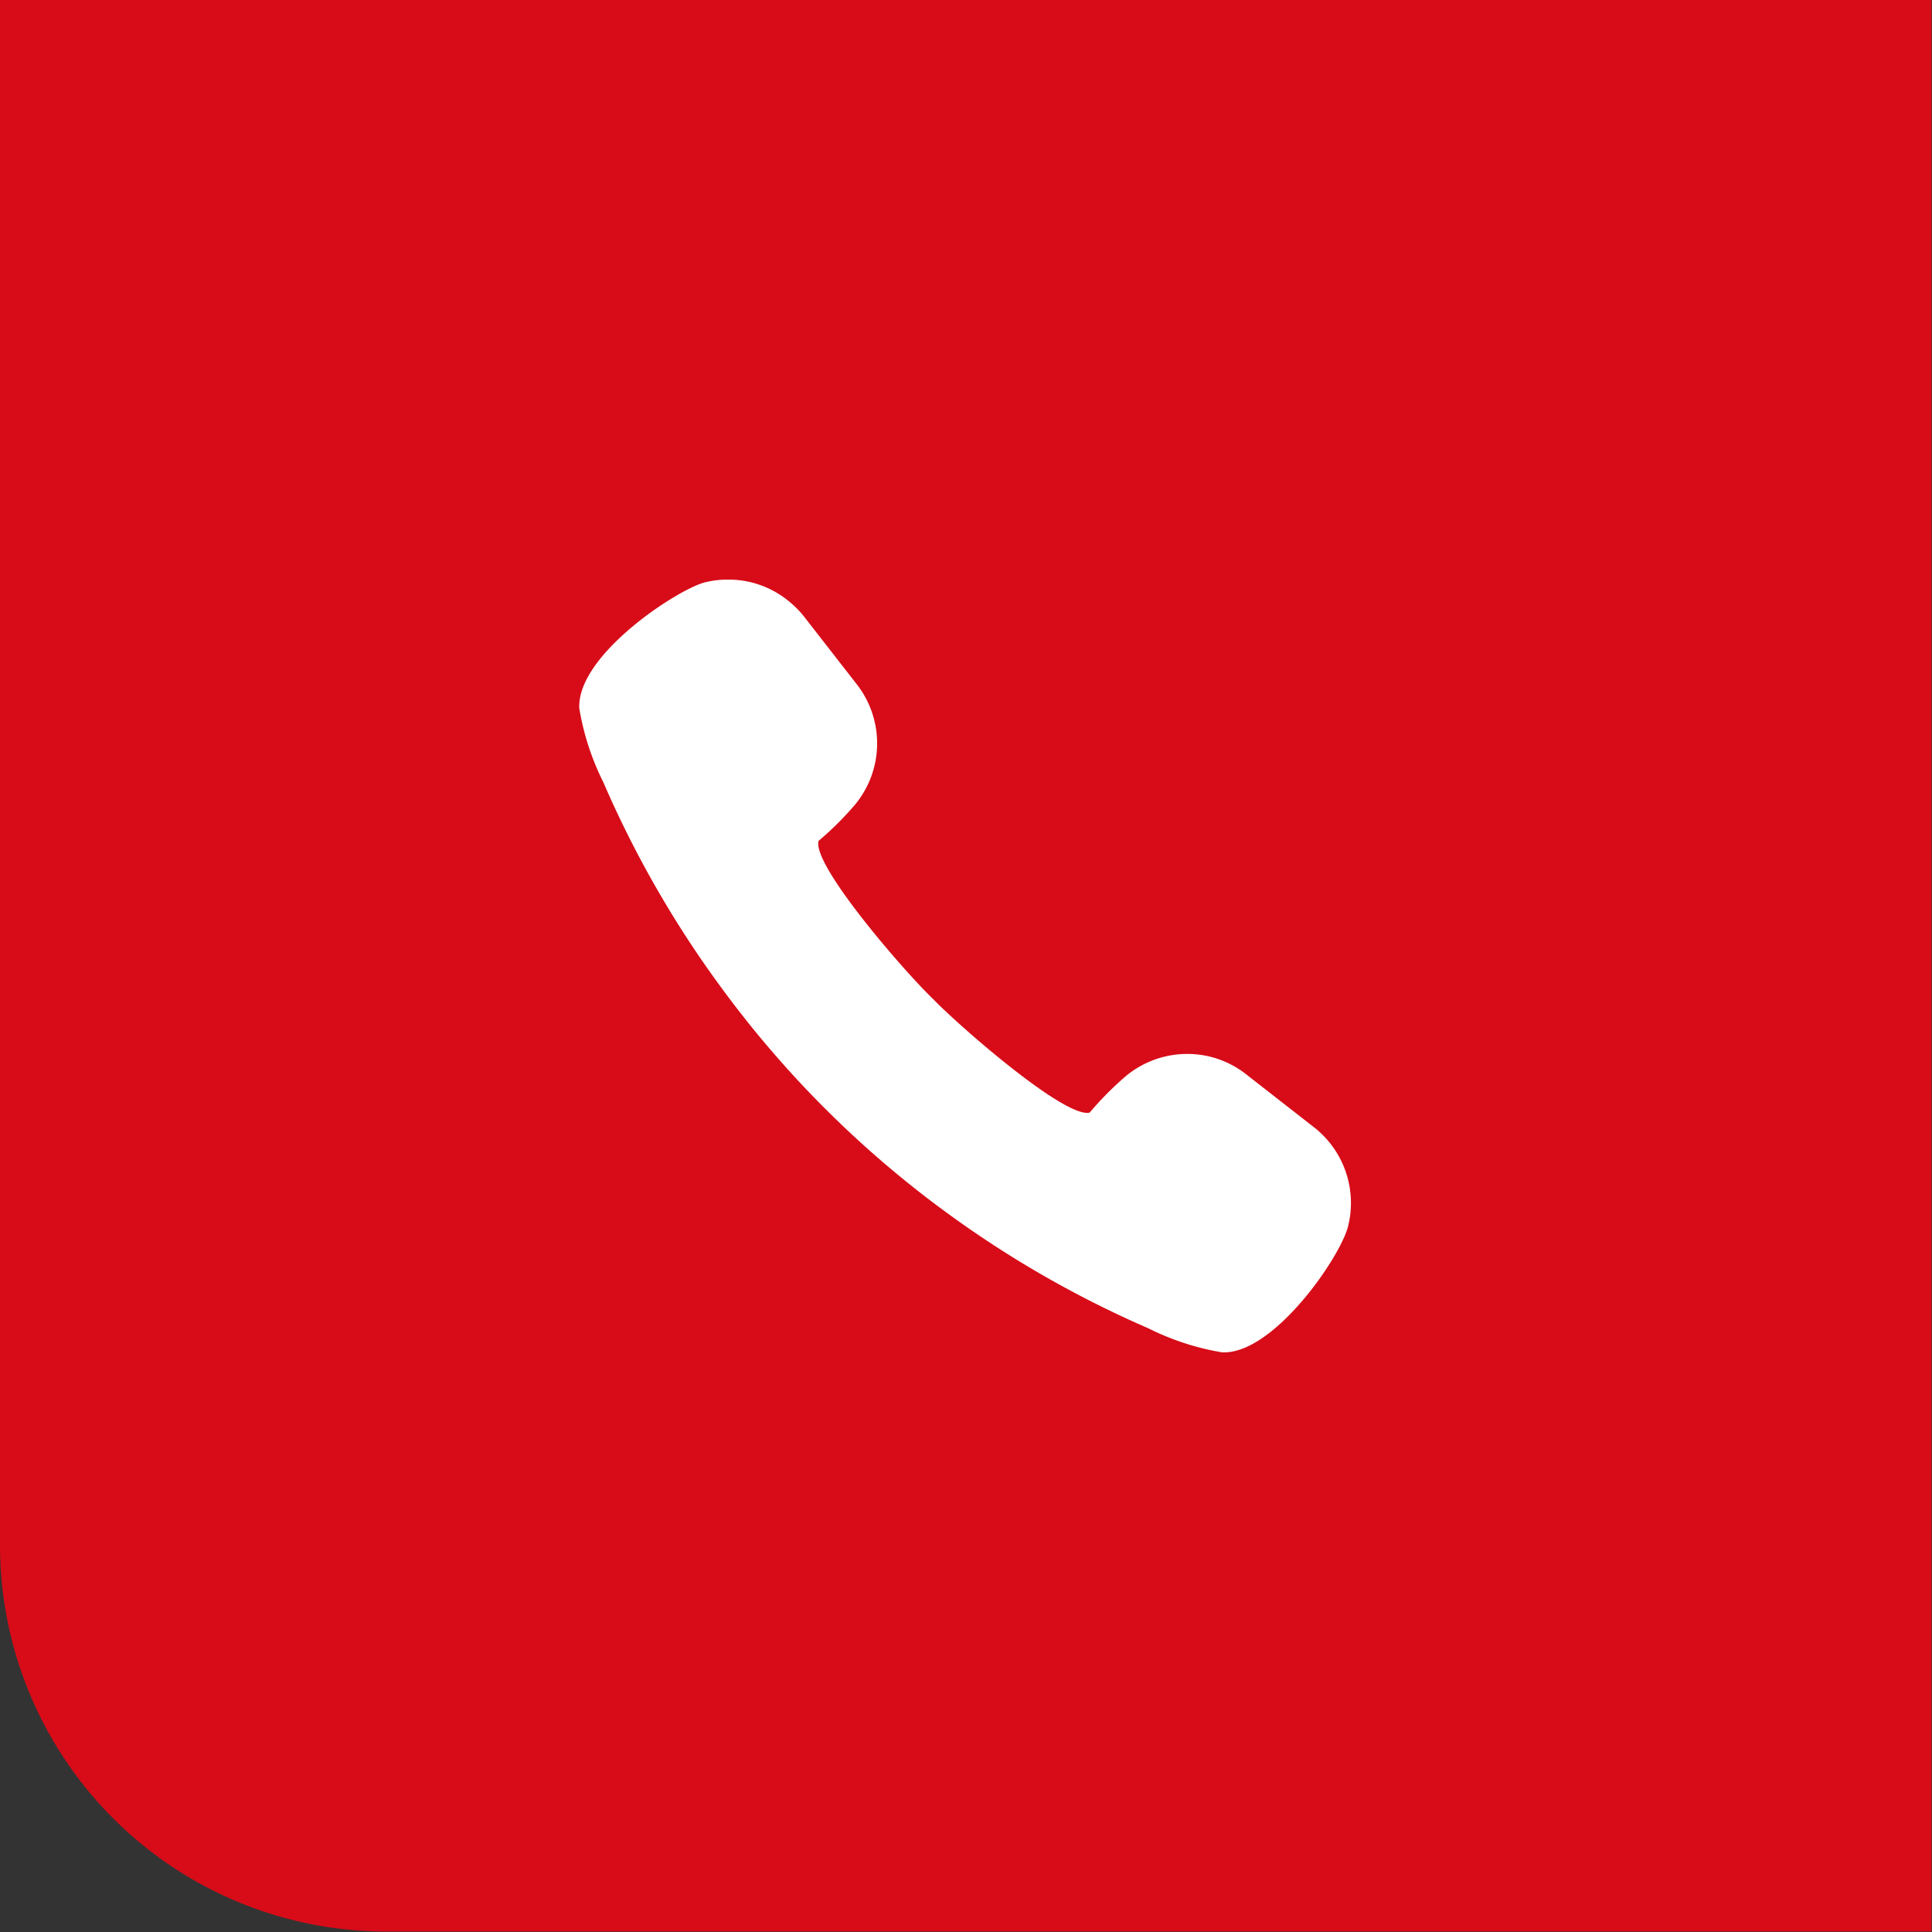 <svg id="btn-tel.svg" xmlns="http://www.w3.org/2000/svg" width="60" height="60" viewBox="0 0 60 60">
  <rect x="0" y="0" width="60" height="60" fill="#333333" stroke="none"/>
  <defs>
    <style>
      .cls-1 {
        fill: #d70c18;
      }

      .cls-1, .cls-2 {
        fill-rule: evenodd;
      }

      .cls-2 {
        fill: #fff;
      }
    </style>
  </defs>
  <path id="長方形_2" data-name="長方形 2" class="cls-1" d="M255,0h59.986V59.986H267a12,12,0,0,1-12-12V0Z" transform="translate(-255)"/>
  <path id="シェイプ_1" data-name="シェイプ 1" class="cls-2" d="M284.277,37.57a32.489,32.489,0,0,0,6.38,3.679,8.082,8.082,0,0,0,2.3.75h0.058c1.574,0,3.607-2.952,3.849-3.91a2.981,2.981,0,0,0-1.055-3.079l-2.113-1.65a2.942,2.942,0,0,0-1.826-.629,2.979,2.979,0,0,0-2.013.782,9.938,9.938,0,0,0-1.01,1.033,0.166,0.166,0,0,1-.083.016c-0.885,0-3.98-2.7-4.807-3.557-0.873-.84-3.594-3.975-3.546-4.827a0.093,0.093,0,0,1,.028-0.079,9.566,9.566,0,0,0,1.019-1,2.981,2.981,0,0,0,.153-3.844l-1.648-2.116a3.094,3.094,0,0,0-.492-0.489,2.947,2.947,0,0,0-1.516-.632A3.16,3.16,0,0,0,277.59,18a2.879,2.879,0,0,0-.7.086c-0.843.213-3.977,2.251-3.9,3.912a8.128,8.128,0,0,0,.749,2.3,32.529,32.529,0,0,0,3.681,6.4A32.245,32.245,0,0,0,284.277,37.57Z" transform="translate(-255)"/>
</svg>
